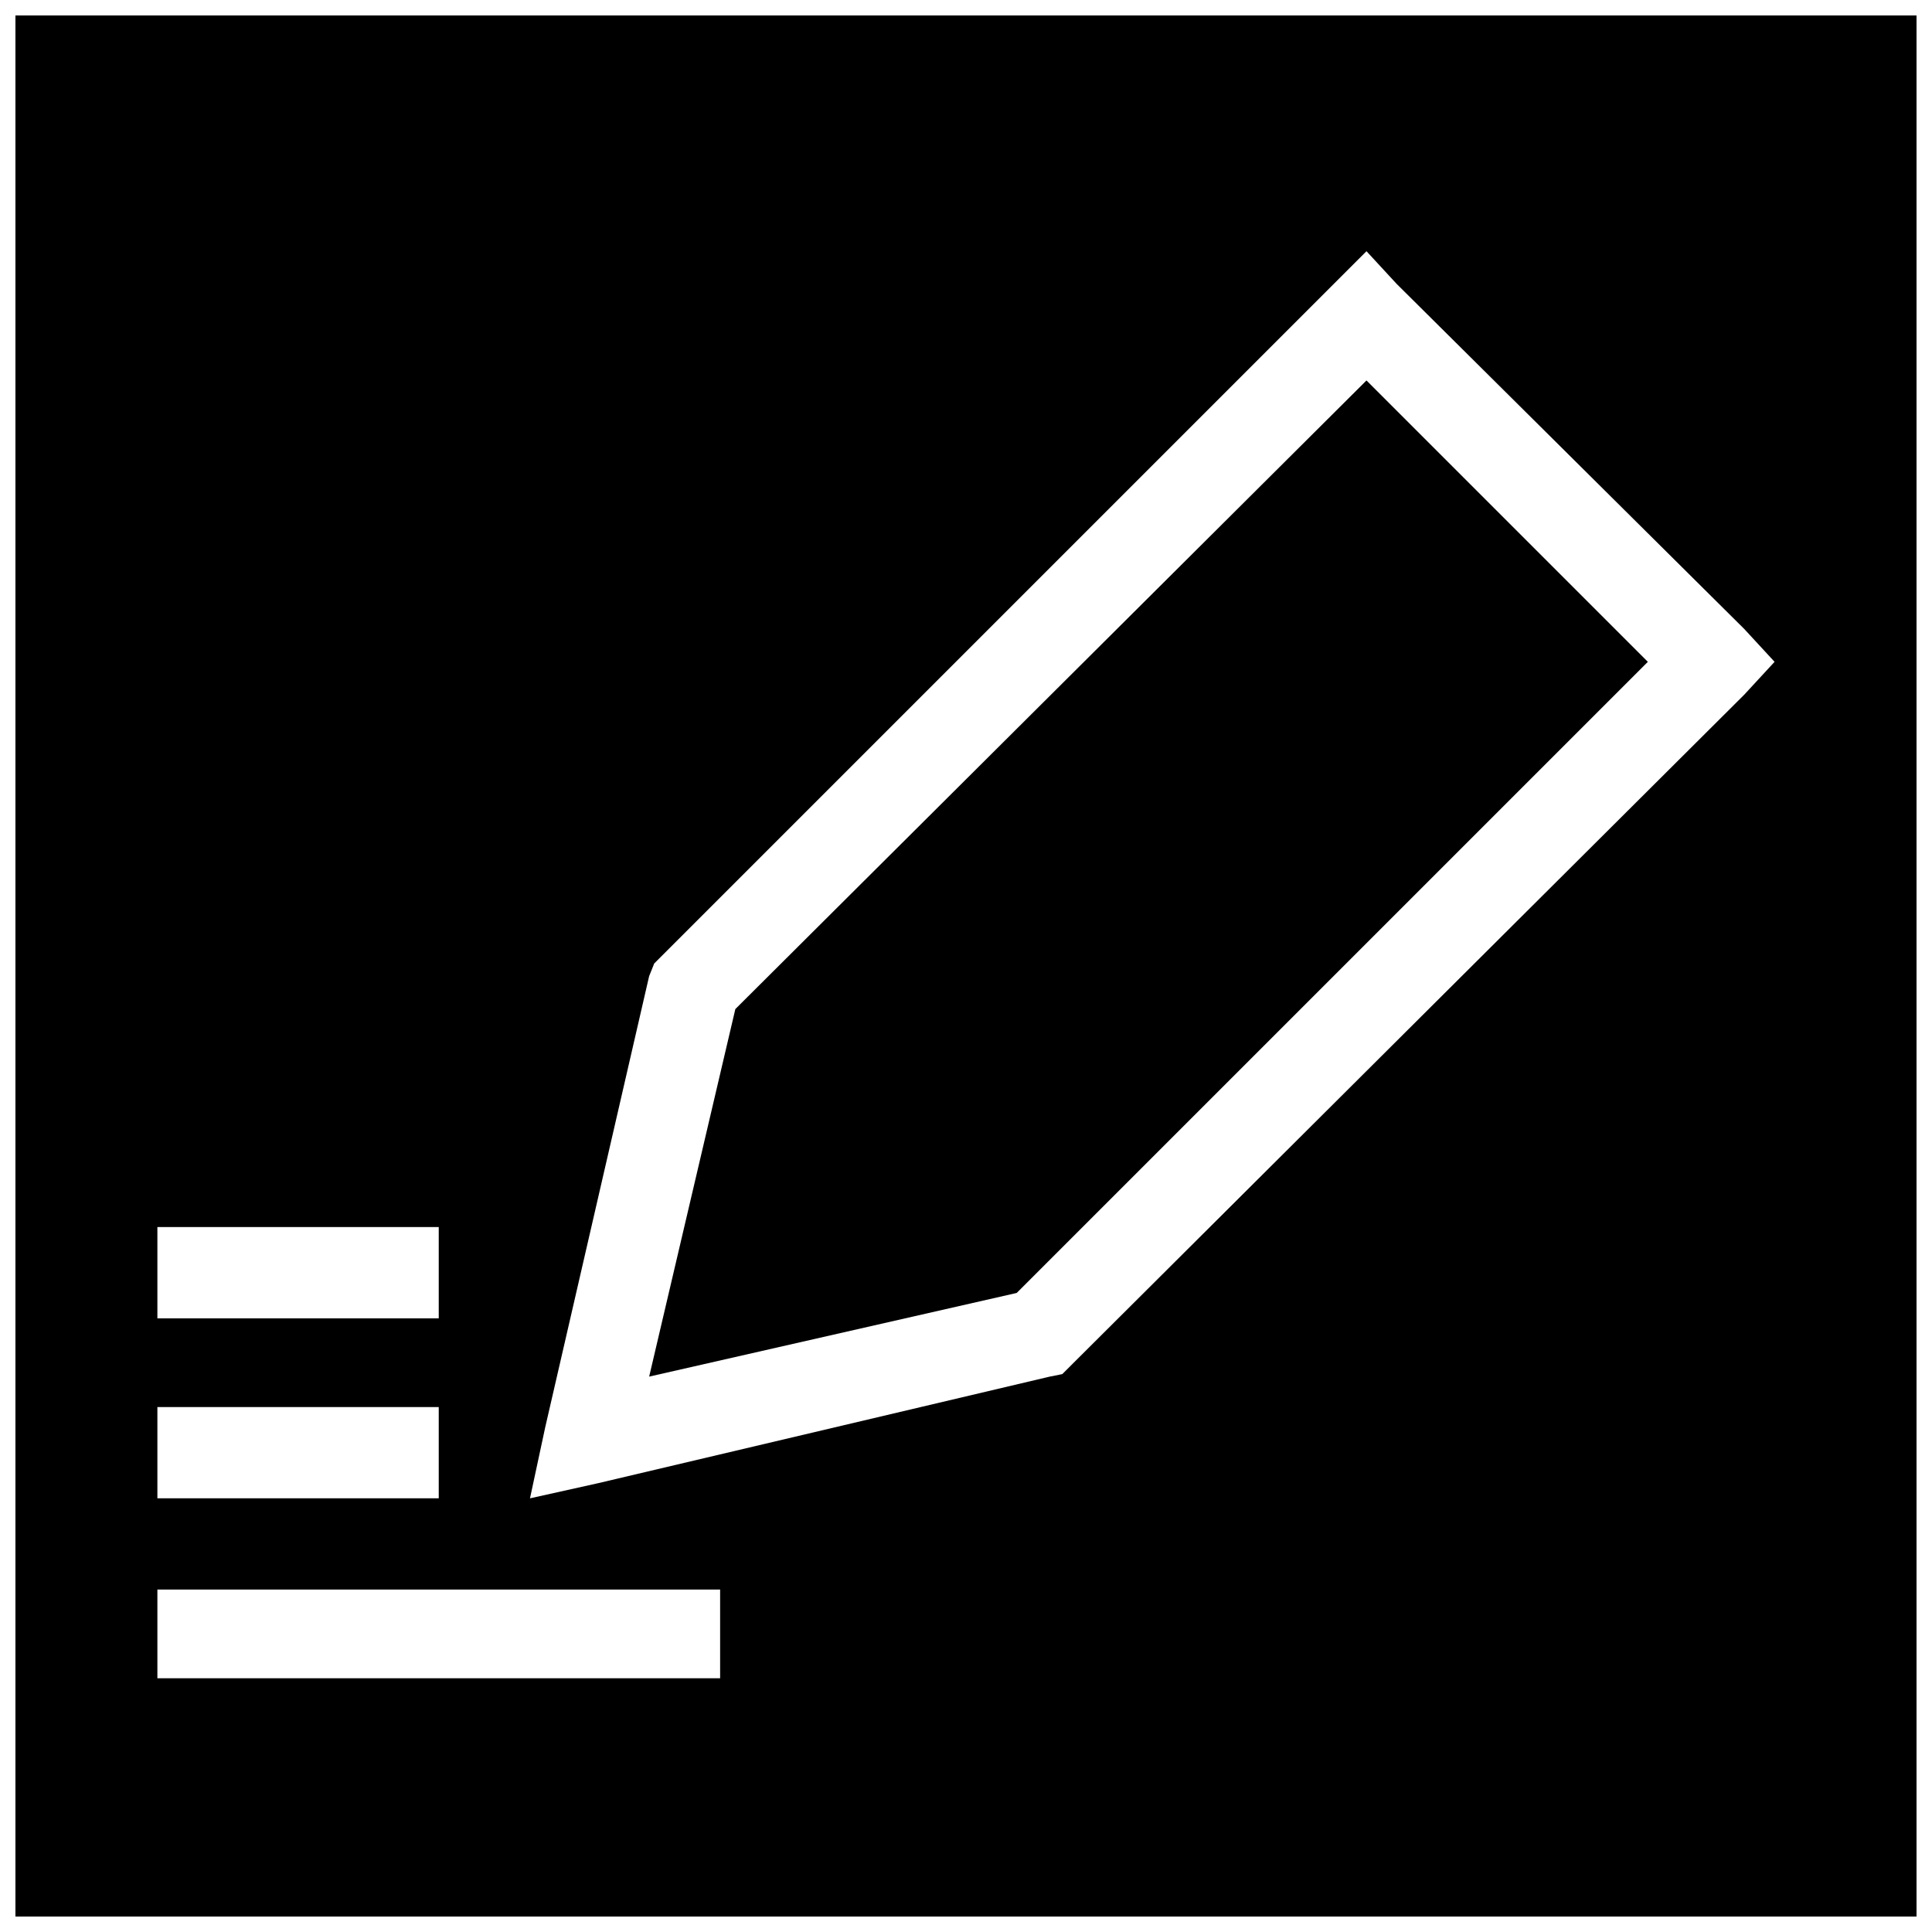 <?xml version="1.0" encoding="UTF-8"?>
<!-- Uploaded to: SVG Repo, www.svgrepo.com, Generator: SVG Repo Mixer Tools -->
<svg width="800px" height="800px" version="1.1" viewBox="144 144 512 512" xmlns="http://www.w3.org/2000/svg">
 <defs>
  <clipPath id="a">
   <path d="m148.09 148.09h503.81v503.81h-503.81z"/>
  </clipPath>
 </defs>
 <path d="m580.7 319.39-74.566-74.566-167.26 166.59-22.84 97.402 97.402-22.168z" fill-rule="evenodd"/>
 <g clip-path="url(#a)">
  <path d="m148.09 148.09h503.81v503.81h-503.81zm366.1 71.207 92.027 91.359 8.062 8.734-8.062 8.734-178.01 177.34-2.688 2.688-3.359 0.672-119.57 28.215-18.137 4.031 4.031-18.809 27.543-119.57 1.344-3.359 188.76-188.76 8.062 8.734zm-328.48 345.95h149.13v23.512h-149.13zm0-48.367h74.562v24.184h-74.562zm0-47.695h74.562v24.184h-74.562z" fill-rule="evenodd"/>
 </g>
</svg>